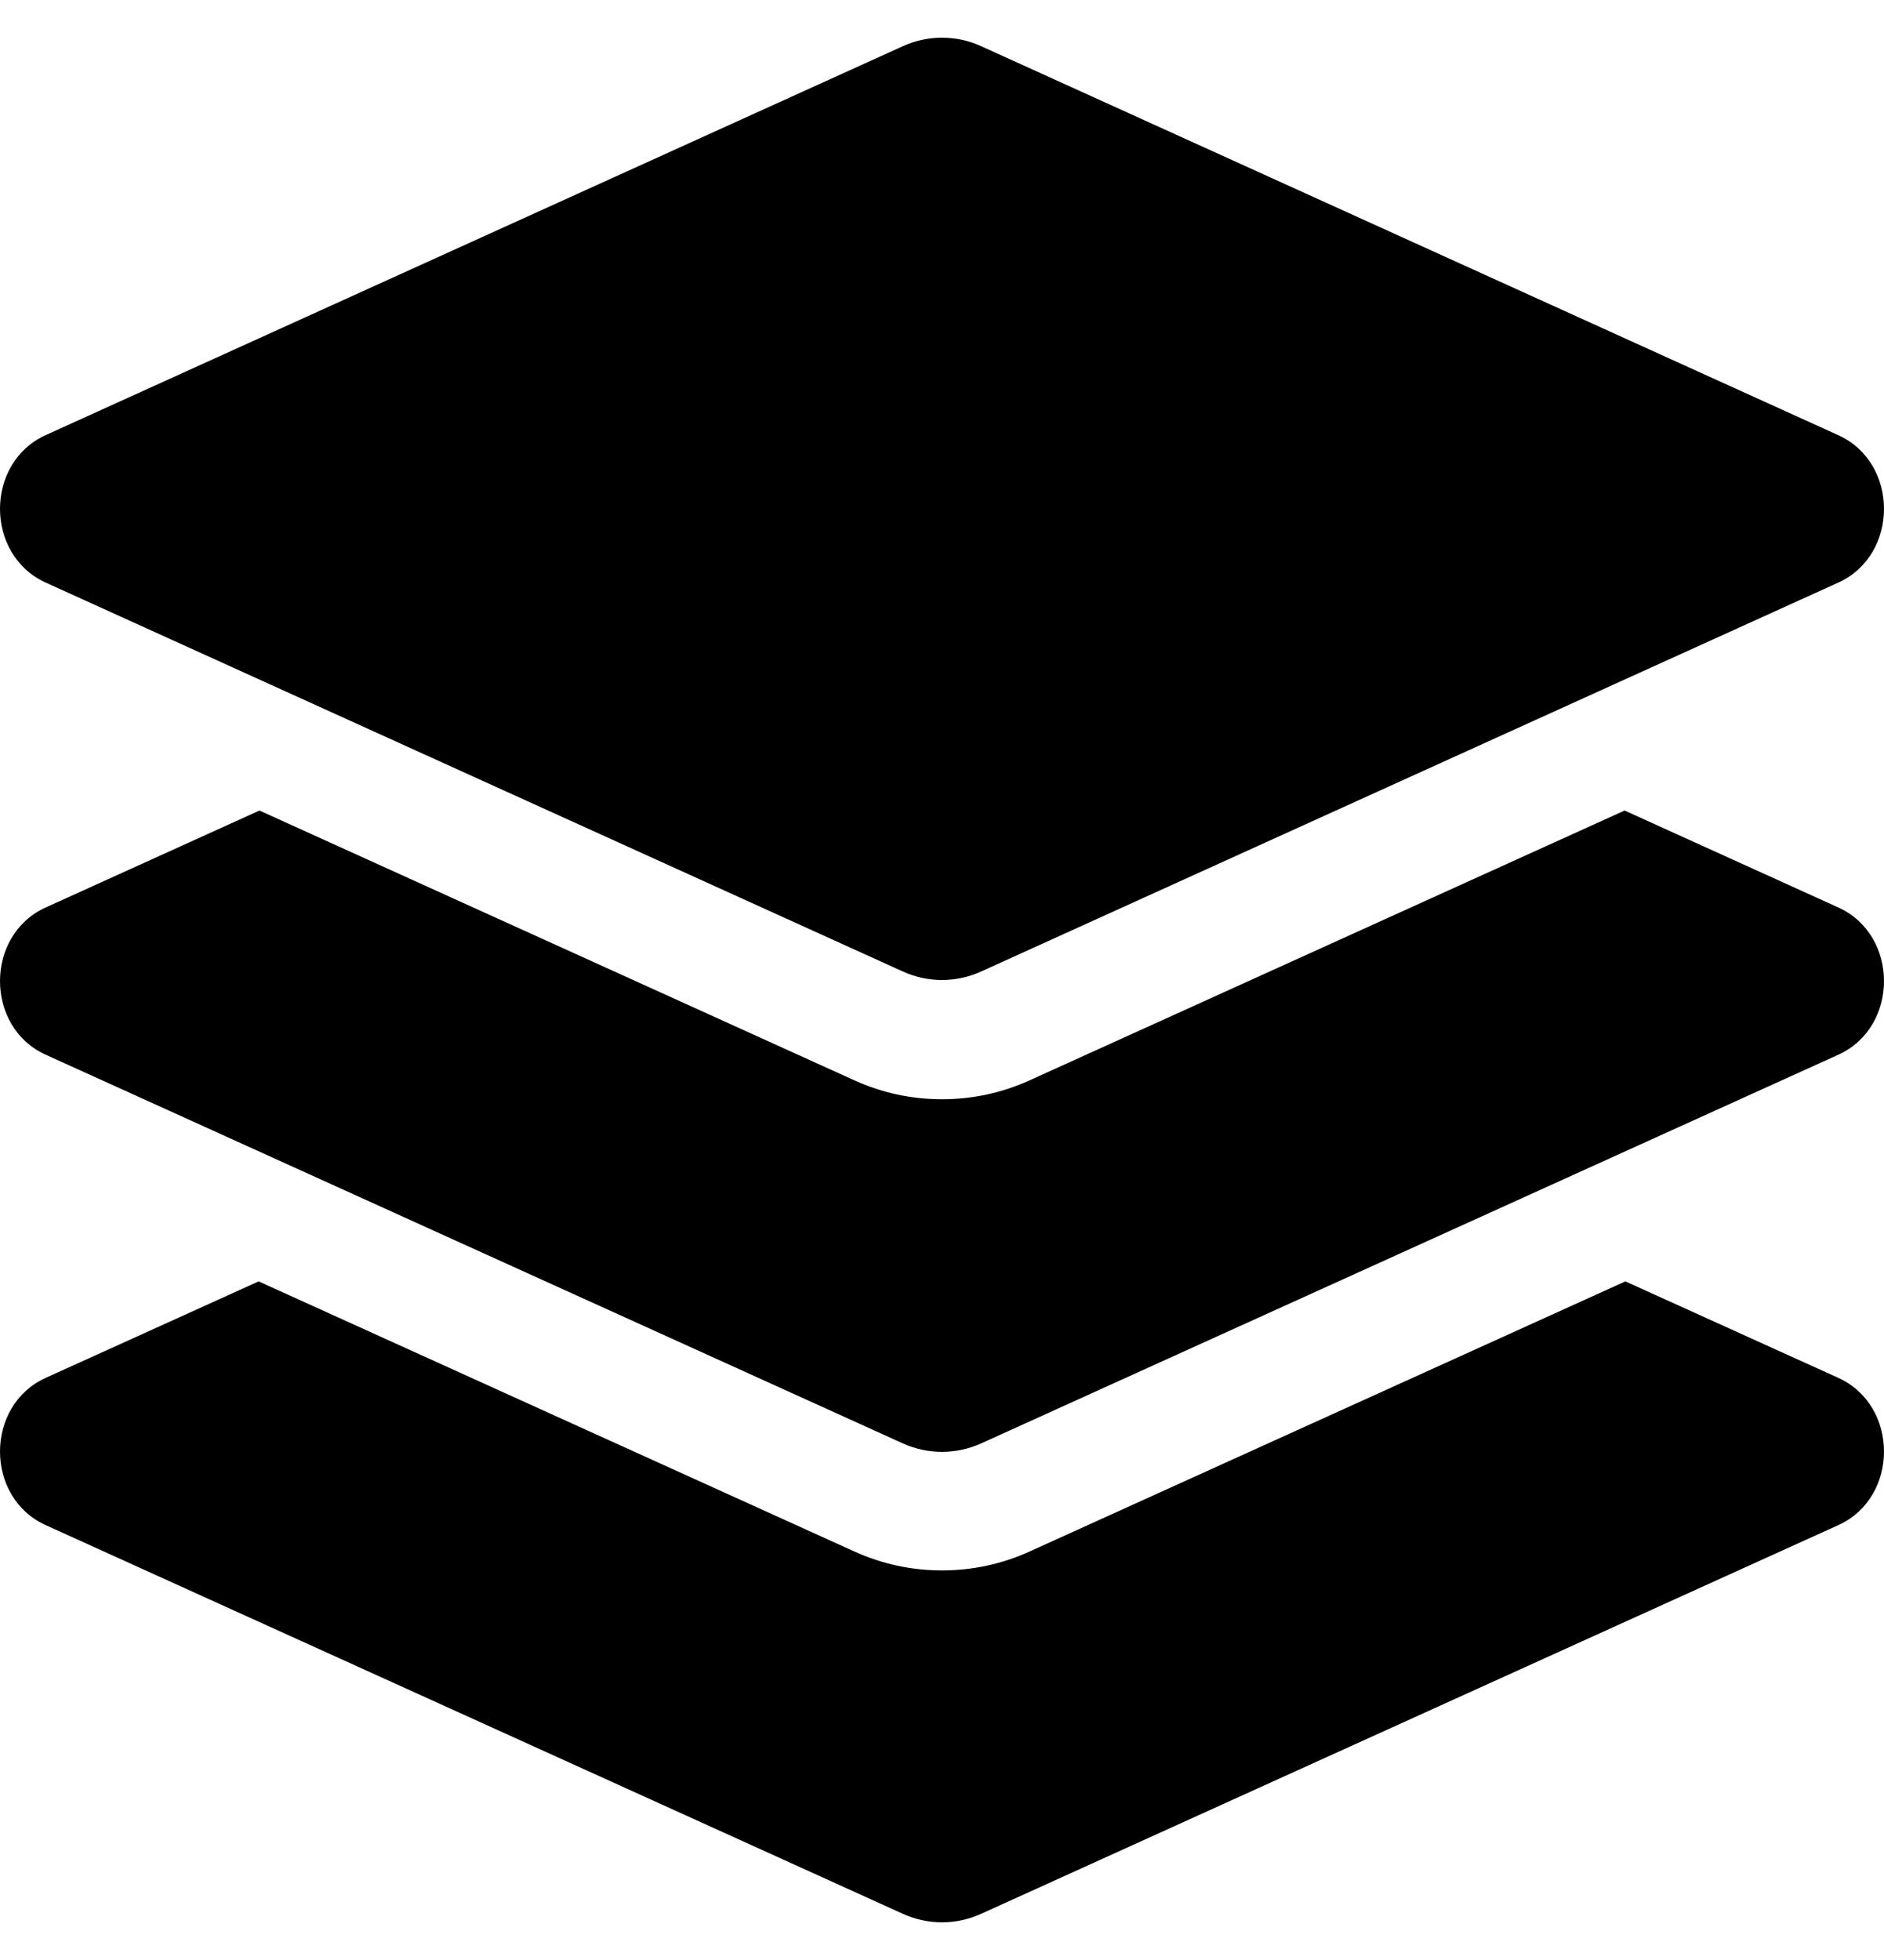 <svg width="25" height="26" viewBox="0 0 25 26" fill="none" xmlns="http://www.w3.org/2000/svg">
<g clip-path="url(#clip0_7_2)">
<path d="M0.606 7.728L11.98 12.887C12.312 13.038 12.688 13.038 13.02 12.887L24.394 7.728C25.202 7.361 25.202 6.14 24.394 5.773L13.02 0.613C12.857 0.538 12.68 0.5 12.5 0.5C12.321 0.5 12.144 0.538 11.98 0.613L0.606 5.772C-0.202 6.139 -0.202 7.361 0.606 7.728ZM24.394 12.038L21.558 10.752L13.665 14.33C13.296 14.498 12.904 14.582 12.5 14.582C12.096 14.582 11.705 14.498 11.335 14.33L3.443 10.752L0.606 12.038C-0.202 12.404 -0.202 13.625 0.606 13.991L11.98 19.147C12.312 19.297 12.688 19.297 13.02 19.147L24.394 13.991C25.202 13.625 25.202 12.404 24.394 12.038ZM24.394 18.278L21.568 16.998L13.665 20.58C13.296 20.748 12.904 20.832 12.5 20.832C12.096 20.832 11.705 20.748 11.335 20.58L3.432 16.998L0.606 18.278C-0.202 18.645 -0.202 19.865 0.606 20.231L11.98 25.387C12.312 25.538 12.688 25.538 13.02 25.387L24.394 20.231C25.202 19.865 25.202 18.645 24.394 18.278Z" fill="black"/>
</g>
<defs>
<clipPath id="clip0_7_2">
<rect width="25" height="25" fill="white" transform="translate(0 0.5)"/>
</clipPath>
</defs>
</svg>
